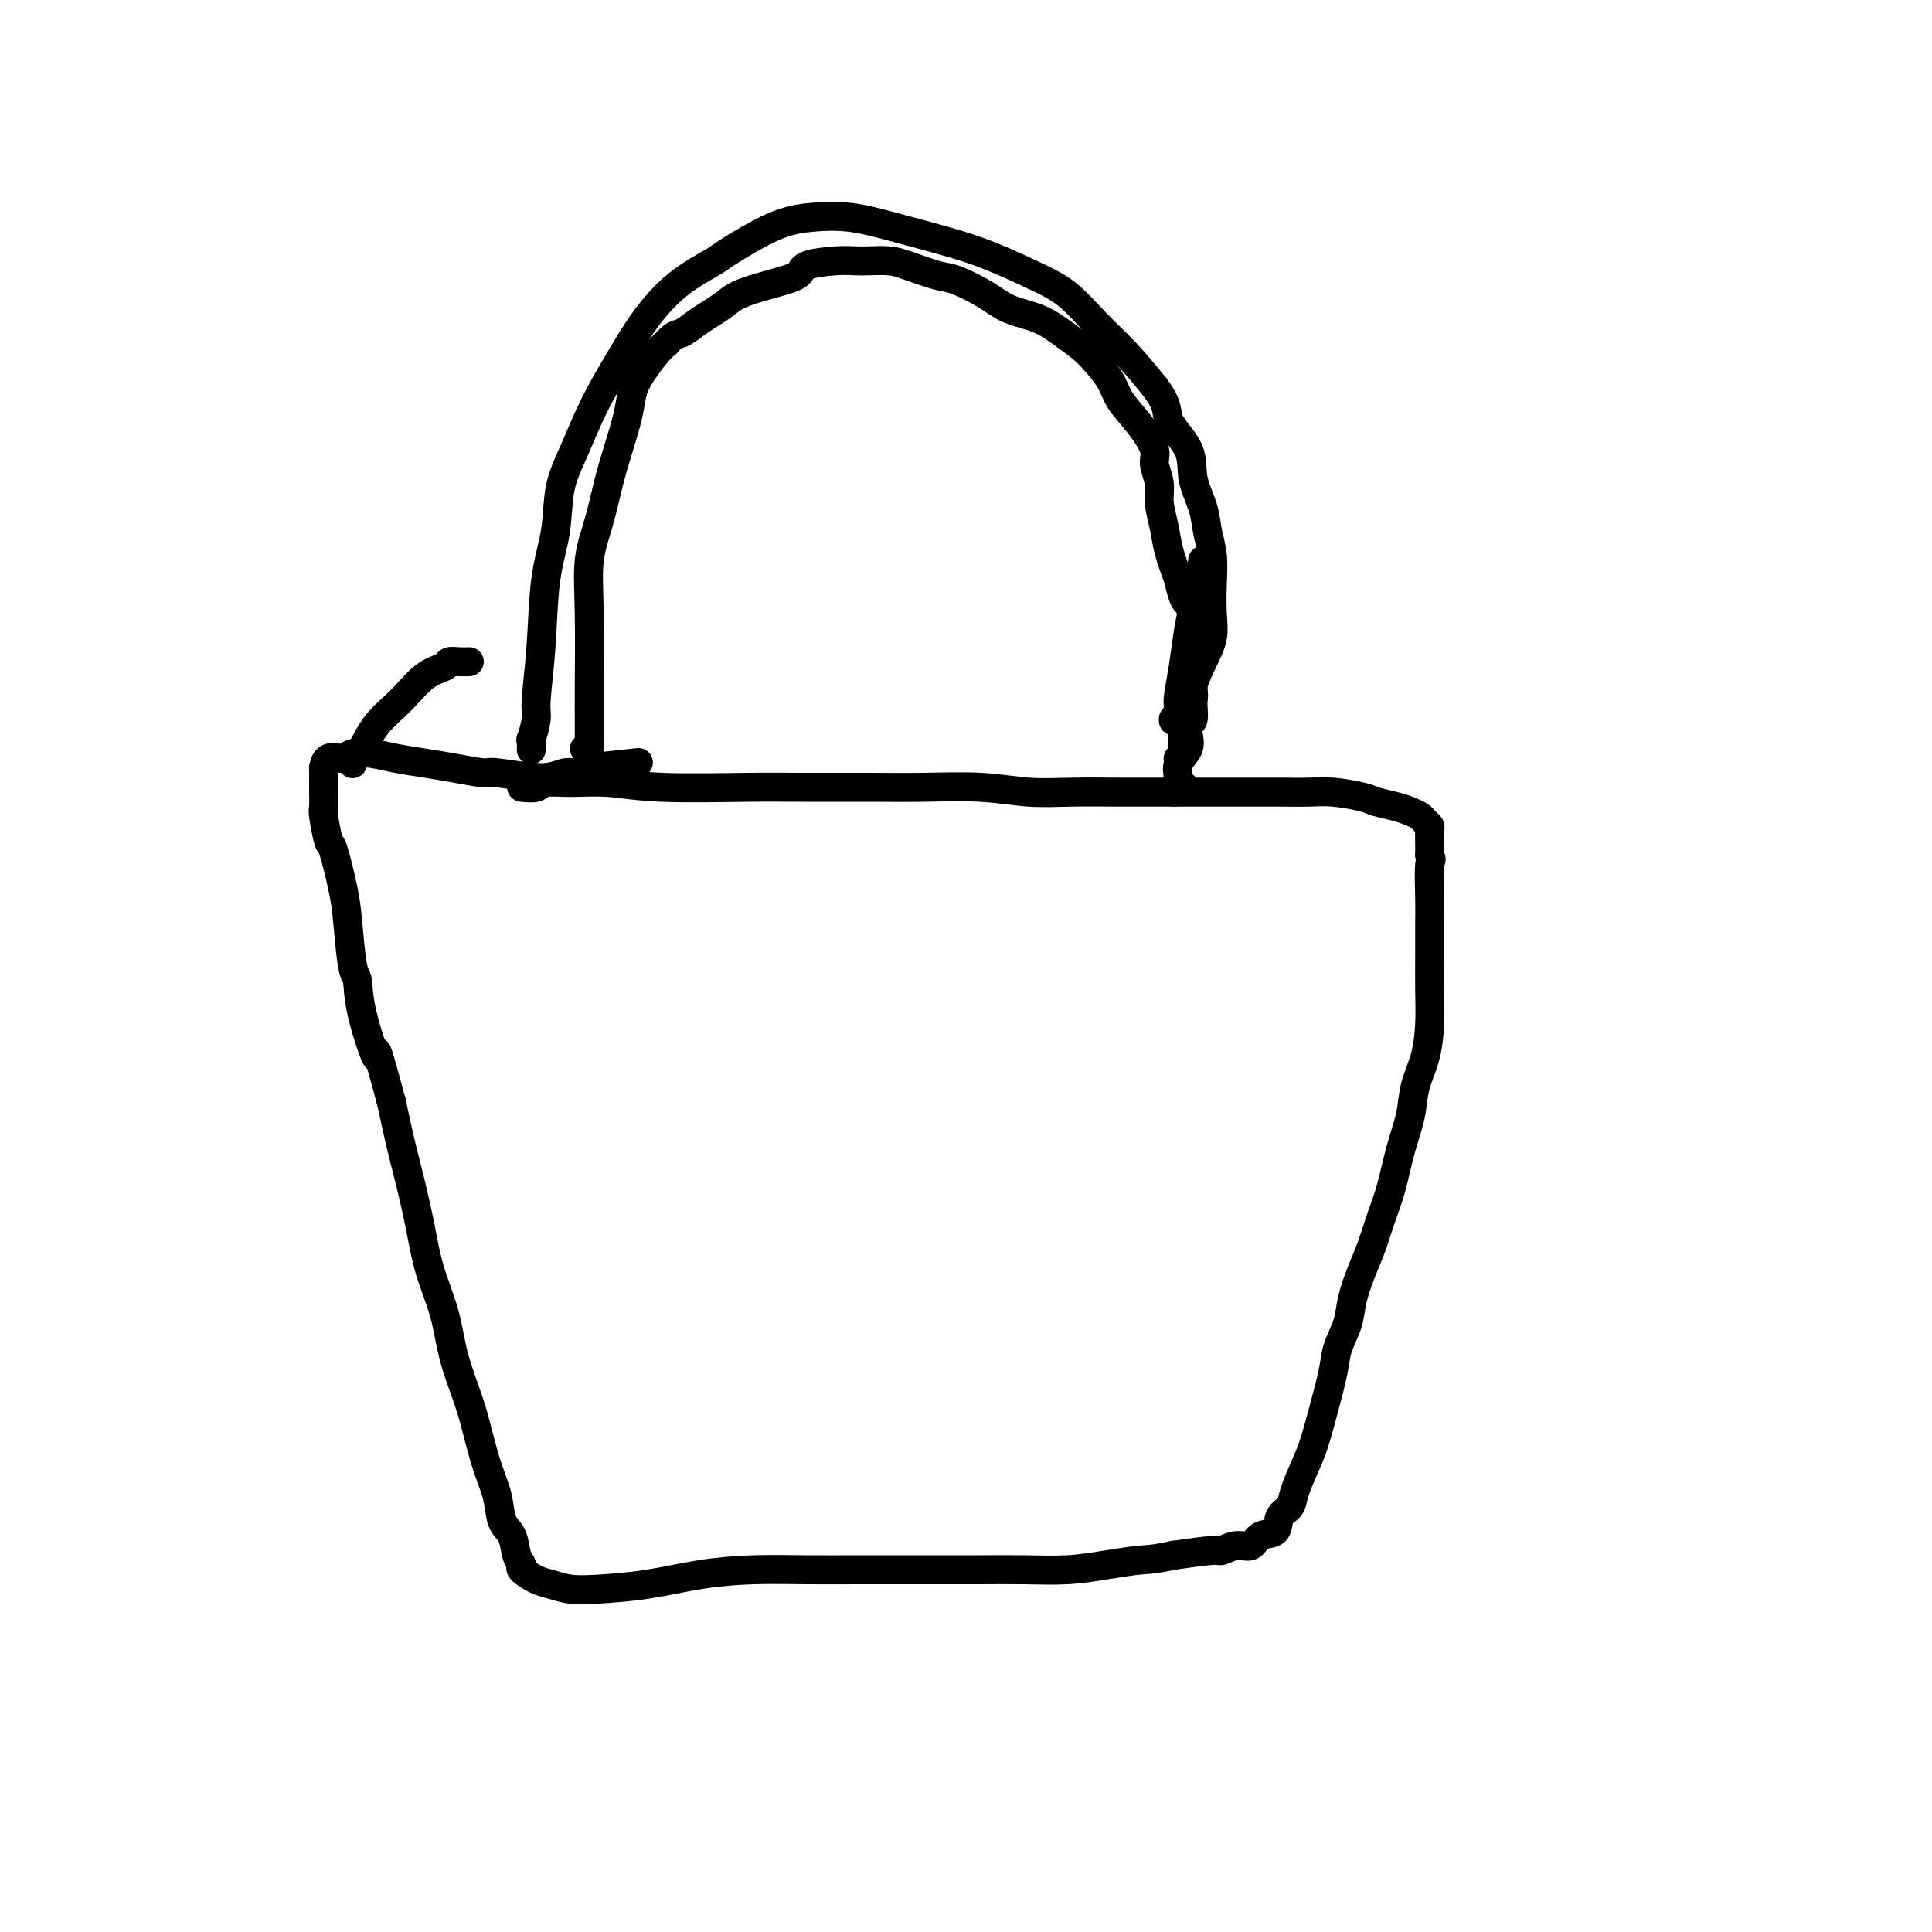 <svg viewBox='0 0 400 400' version='1.1' xmlns='http://www.w3.org/2000/svg' xmlns:xlink='http://www.w3.org/1999/xlink'><g fill='none' stroke='#000000' stroke-width='6' stroke-linecap='round' stroke-linejoin='round'><path d='M108,163c1.143,0.115 2.286,0.231 3,0c0.714,-0.231 1.000,-0.808 2,-1c1.000,-0.192 2.713,0.001 5,0c2.287,-0.001 5.147,-0.197 8,0c2.853,0.197 5.699,0.785 11,1c5.301,0.215 13.058,0.057 18,0c4.942,-0.057 7.071,-0.011 11,0c3.929,0.011 9.660,-0.011 14,0c4.340,0.011 7.289,0.056 11,0c3.711,-0.056 8.185,-0.211 12,0c3.815,0.211 6.971,0.789 10,1c3.029,0.211 5.929,0.057 9,0c3.071,-0.057 6.311,-0.015 10,0c3.689,0.015 7.827,0.004 11,0c3.173,-0.004 5.382,-0.002 8,0c2.618,0.002 5.647,0.003 8,0c2.353,-0.003 4.032,-0.012 6,0c1.968,0.012 4.224,0.045 6,0c1.776,-0.045 3.070,-0.167 5,0c1.930,0.167 4.496,0.622 6,1c1.504,0.378 1.947,0.678 3,1c1.053,0.322 2.717,0.664 4,1c1.283,0.336 2.186,0.666 3,1c0.814,0.334 1.539,0.674 2,1c0.461,0.326 0.660,0.640 1,1c0.340,0.360 0.823,0.767 1,1c0.177,0.233 0.048,0.294 0,1c-0.048,0.706 -0.014,2.059 0,3c0.014,0.941 0.007,1.471 0,2'/><path d='M296,177c0.619,1.478 0.166,0.672 0,2c-0.166,1.328 -0.044,4.789 0,7c0.044,2.211 0.010,3.170 0,5c-0.010,1.830 0.004,4.529 0,7c-0.004,2.471 -0.028,4.714 0,7c0.028,2.286 0.107,4.614 0,7c-0.107,2.386 -0.399,4.829 -1,7c-0.601,2.171 -1.512,4.070 -2,6c-0.488,1.930 -0.553,3.891 -1,6c-0.447,2.109 -1.274,4.365 -2,7c-0.726,2.635 -1.350,5.649 -2,8c-0.650,2.351 -1.325,4.038 -2,6c-0.675,1.962 -1.351,4.198 -2,6c-0.649,1.802 -1.272,3.171 -2,5c-0.728,1.829 -1.560,4.118 -2,6c-0.440,1.882 -0.488,3.356 -1,5c-0.512,1.644 -1.488,3.456 -2,5c-0.512,1.544 -0.561,2.818 -1,5c-0.439,2.182 -1.268,5.270 -2,8c-0.732,2.730 -1.366,5.100 -2,7c-0.634,1.900 -1.267,3.329 -2,5c-0.733,1.671 -1.565,3.584 -2,5c-0.435,1.416 -0.472,2.335 -1,3c-0.528,0.665 -1.547,1.077 -2,2c-0.453,0.923 -0.339,2.356 -1,3c-0.661,0.644 -2.098,0.497 -3,1c-0.902,0.503 -1.269,1.654 -2,2c-0.731,0.346 -1.825,-0.113 -3,0c-1.175,0.113 -2.432,0.800 -3,1c-0.568,0.200 -0.448,-0.086 -2,0c-1.552,0.086 -4.776,0.543 -8,1'/><path d='M243,322c-4.509,0.956 -5.281,0.844 -7,1c-1.719,0.156 -4.383,0.578 -7,1c-2.617,0.422 -5.185,0.845 -8,1c-2.815,0.155 -5.876,0.042 -9,0c-3.124,-0.042 -6.312,-0.012 -10,0c-3.688,0.012 -7.875,0.005 -12,0c-4.125,-0.005 -8.188,-0.009 -12,0c-3.812,0.009 -7.372,0.030 -11,0c-3.628,-0.030 -7.323,-0.112 -11,0c-3.677,0.112 -7.334,0.419 -11,1c-3.666,0.581 -7.341,1.436 -11,2c-3.659,0.564 -7.304,0.838 -10,1c-2.696,0.162 -4.445,0.212 -6,0c-1.555,-0.212 -2.917,-0.688 -4,-1c-1.083,-0.312 -1.886,-0.461 -3,-1c-1.114,-0.539 -2.540,-1.469 -3,-2c-0.460,-0.531 0.046,-0.664 0,-1c-0.046,-0.336 -0.645,-0.874 -1,-2c-0.355,-1.126 -0.465,-2.841 -1,-4c-0.535,-1.159 -1.493,-1.762 -2,-3c-0.507,-1.238 -0.563,-3.111 -1,-5c-0.437,-1.889 -1.257,-3.793 -2,-6c-0.743,-2.207 -1.410,-4.716 -2,-7c-0.590,-2.284 -1.103,-4.344 -2,-7c-0.897,-2.656 -2.180,-5.909 -3,-9c-0.820,-3.091 -1.178,-6.021 -2,-9c-0.822,-2.979 -2.107,-6.008 -3,-9c-0.893,-2.992 -1.394,-5.946 -2,-9c-0.606,-3.054 -1.317,-6.207 -2,-9c-0.683,-2.793 -1.338,-5.227 -2,-8c-0.662,-2.773 -1.331,-5.887 -2,-9'/><path d='M81,228c-4.068,-15.061 -2.740,-9.213 -3,-9c-0.260,0.213 -2.110,-5.208 -3,-9c-0.890,-3.792 -0.820,-5.956 -1,-7c-0.180,-1.044 -0.611,-0.969 -1,-3c-0.389,-2.031 -0.735,-6.170 -1,-9c-0.265,-2.830 -0.449,-4.353 -1,-7c-0.551,-2.647 -1.468,-6.418 -2,-8c-0.532,-1.582 -0.678,-0.974 -1,-2c-0.322,-1.026 -0.818,-3.684 -1,-5c-0.182,-1.316 -0.049,-1.289 0,-2c0.049,-0.711 0.014,-2.160 0,-3c-0.014,-0.840 -0.008,-1.072 0,-2c0.008,-0.928 0.017,-2.554 0,-3c-0.017,-0.446 -0.060,0.286 0,0c0.060,-0.286 0.222,-1.590 1,-2c0.778,-0.410 2.170,0.075 3,0c0.830,-0.075 1.097,-0.711 2,-1c0.903,-0.289 2.442,-0.231 4,0c1.558,0.231 3.135,0.635 5,1c1.865,0.365 4.018,0.691 6,1c1.982,0.309 3.793,0.601 6,1c2.207,0.399 4.808,0.907 6,1c1.192,0.093 0.973,-0.227 3,0c2.027,0.227 6.301,1.003 9,1c2.699,-0.003 3.825,-0.784 5,-1c1.175,-0.216 2.401,0.135 3,0c0.599,-0.135 0.572,-0.754 1,-1c0.428,-0.246 1.311,-0.117 1,0c-0.311,0.117 -1.814,0.224 0,0c1.814,-0.224 6.947,-0.778 9,-1c2.053,-0.222 1.027,-0.111 0,0'/><path d='M110,155c0.002,-0.068 0.005,-0.137 0,0c-0.005,0.137 -0.016,0.478 0,0c0.016,-0.478 0.060,-1.776 0,-2c-0.060,-0.224 -0.224,0.624 0,0c0.224,-0.624 0.838,-2.722 1,-4c0.162,-1.278 -0.127,-1.736 0,-4c0.127,-2.264 0.669,-6.335 1,-11c0.331,-4.665 0.450,-9.924 1,-14c0.550,-4.076 1.532,-6.968 2,-10c0.468,-3.032 0.424,-6.203 1,-9c0.576,-2.797 1.773,-5.220 3,-8c1.227,-2.780 2.483,-5.916 4,-9c1.517,-3.084 3.296,-6.115 5,-9c1.704,-2.885 3.332,-5.623 5,-8c1.668,-2.377 3.374,-4.391 5,-6c1.626,-1.609 3.170,-2.813 5,-4c1.830,-1.187 3.946,-2.358 5,-3c1.054,-0.642 1.046,-0.755 3,-2c1.954,-1.245 5.871,-3.620 9,-5c3.129,-1.380 5.470,-1.763 8,-2c2.530,-0.237 5.248,-0.328 8,0c2.752,0.328 5.536,1.075 9,2c3.464,0.925 7.608,2.027 11,3c3.392,0.973 6.033,1.815 9,3c2.967,1.185 6.259,2.713 9,4c2.741,1.287 4.931,2.335 7,4c2.069,1.665 4.019,3.948 6,6c1.981,2.052 3.995,3.872 6,6c2.005,2.128 4.003,4.564 6,7'/><path d='M239,80c3.230,4.237 2.304,5.329 3,7c0.696,1.671 3.013,3.922 4,6c0.987,2.078 0.643,3.982 1,6c0.357,2.018 1.416,4.149 2,6c0.584,1.851 0.694,3.421 1,5c0.306,1.579 0.809,3.165 1,5c0.191,1.835 0.071,3.917 0,6c-0.071,2.083 -0.094,4.167 0,6c0.094,1.833 0.305,3.415 0,5c-0.305,1.585 -1.126,3.174 -2,5c-0.874,1.826 -1.803,3.890 -2,5c-0.197,1.110 0.336,1.268 0,3c-0.336,1.732 -1.540,5.038 -2,7c-0.460,1.962 -0.176,2.578 0,3c0.176,0.422 0.243,0.649 0,1c-0.243,0.351 -0.796,0.825 -1,1c-0.204,0.175 -0.058,0.050 0,0c0.058,-0.050 0.029,-0.025 0,0'/><path d='M122,154c-0.536,0.545 -1.072,1.091 -1,1c0.072,-0.091 0.751,-0.818 1,-1c0.249,-0.182 0.067,0.182 0,0c-0.067,-0.182 -0.018,-0.909 0,-1c0.018,-0.091 0.005,0.455 0,1c-0.005,0.545 -0.001,1.089 0,1c0.001,-0.089 0.000,-0.810 0,-1c-0.000,-0.190 -0.000,0.152 0,0c0.000,-0.152 -0.000,-0.797 0,-1c0.000,-0.203 0.000,0.035 0,0c-0.000,-0.035 -0.002,-0.345 0,-1c0.002,-0.655 0.006,-1.656 0,-3c-0.006,-1.344 -0.024,-3.032 0,-7c0.024,-3.968 0.089,-10.214 0,-15c-0.089,-4.786 -0.332,-8.110 0,-11c0.332,-2.890 1.240,-5.347 2,-8c0.760,-2.653 1.371,-5.503 2,-8c0.629,-2.497 1.274,-4.640 2,-7c0.726,-2.360 1.531,-4.936 2,-7c0.469,-2.064 0.600,-3.615 1,-5c0.400,-1.385 1.069,-2.604 2,-4c0.931,-1.396 2.123,-2.970 3,-4c0.877,-1.030 1.438,-1.515 2,-2'/><path d='M138,71c1.618,-1.904 2.164,-1.665 3,-2c0.836,-0.335 1.964,-1.245 3,-2c1.036,-0.755 1.980,-1.357 3,-2c1.020,-0.643 2.114,-1.328 3,-2c0.886,-0.672 1.563,-1.333 3,-2c1.437,-0.667 3.634,-1.342 6,-2c2.366,-0.658 4.901,-1.301 6,-2c1.099,-0.699 0.762,-1.456 2,-2c1.238,-0.544 4.050,-0.876 6,-1c1.950,-0.124 3.036,-0.040 4,0c0.964,0.040 1.806,0.037 3,0c1.194,-0.037 2.742,-0.106 4,0c1.258,0.106 2.228,0.388 4,1c1.772,0.612 4.346,1.552 6,2c1.654,0.448 2.388,0.402 4,1c1.612,0.598 4.101,1.840 6,3c1.899,1.160 3.207,2.238 5,3c1.793,0.762 4.070,1.207 6,2c1.930,0.793 3.513,1.933 5,3c1.487,1.067 2.880,2.062 4,3c1.120,0.938 1.968,1.819 3,3c1.032,1.181 2.247,2.660 3,4c0.753,1.340 1.043,2.539 2,4c0.957,1.461 2.581,3.183 4,5c1.419,1.817 2.632,3.728 3,5c0.368,1.272 -0.109,1.906 0,3c0.109,1.094 0.806,2.647 1,4c0.194,1.353 -0.113,2.507 0,4c0.113,1.493 0.646,3.325 1,5c0.354,1.675 0.530,3.193 1,5c0.470,1.807 1.235,3.904 2,6'/><path d='M244,120c1.166,5.139 1.580,4.487 2,5c0.420,0.513 0.845,2.192 1,4c0.155,1.808 0.041,3.747 0,5c-0.041,1.253 -0.010,1.821 0,3c0.010,1.179 -0.001,2.970 0,4c0.001,1.030 0.014,1.300 0,2c-0.014,0.700 -0.054,1.828 0,3c0.054,1.172 0.203,2.386 0,3c-0.203,0.614 -0.759,0.629 -1,1c-0.241,0.371 -0.169,1.098 0,2c0.169,0.902 0.434,1.978 0,3c-0.434,1.022 -1.568,1.992 -2,3c-0.432,1.008 -0.161,2.056 0,3c0.161,0.944 0.212,1.783 0,2c-0.212,0.217 -0.686,-0.189 -1,0c-0.314,0.189 -0.469,0.974 0,1c0.469,0.026 1.563,-0.707 2,-1c0.437,-0.293 0.219,-0.147 0,0'/><path d='M249,116c-0.032,0.476 -0.064,0.952 0,1c0.064,0.048 0.224,-0.331 0,0c-0.224,0.331 -0.833,1.374 -1,2c-0.167,0.626 0.109,0.836 0,2c-0.109,1.164 -0.604,3.282 -1,5c-0.396,1.718 -0.694,3.037 -1,5c-0.306,1.963 -0.622,4.572 -1,7c-0.378,2.428 -0.819,4.675 -1,6c-0.181,1.325 -0.102,1.727 0,2c0.102,0.273 0.227,0.417 0,1c-0.227,0.583 -0.807,1.607 -1,2c-0.193,0.393 -0.000,0.157 0,0c0.000,-0.157 -0.192,-0.235 0,0c0.192,0.235 0.769,0.781 1,1c0.231,0.219 0.115,0.109 0,0'/><path d='M73,158c0.002,-0.033 0.004,-0.065 0,0c-0.004,0.065 -0.013,0.228 0,0c0.013,-0.228 0.049,-0.847 0,-1c-0.049,-0.153 -0.184,0.159 0,0c0.184,-0.159 0.688,-0.788 1,-1c0.312,-0.212 0.434,-0.007 1,-1c0.566,-0.993 1.576,-3.184 3,-5c1.424,-1.816 3.263,-3.257 5,-5c1.737,-1.743 3.373,-3.788 5,-5c1.627,-1.212 3.245,-1.593 4,-2c0.755,-0.407 0.646,-0.841 1,-1c0.354,-0.159 1.172,-0.043 2,0c0.828,0.043 1.665,0.012 2,0c0.335,-0.012 0.167,-0.006 0,0'/></g>
</svg>
